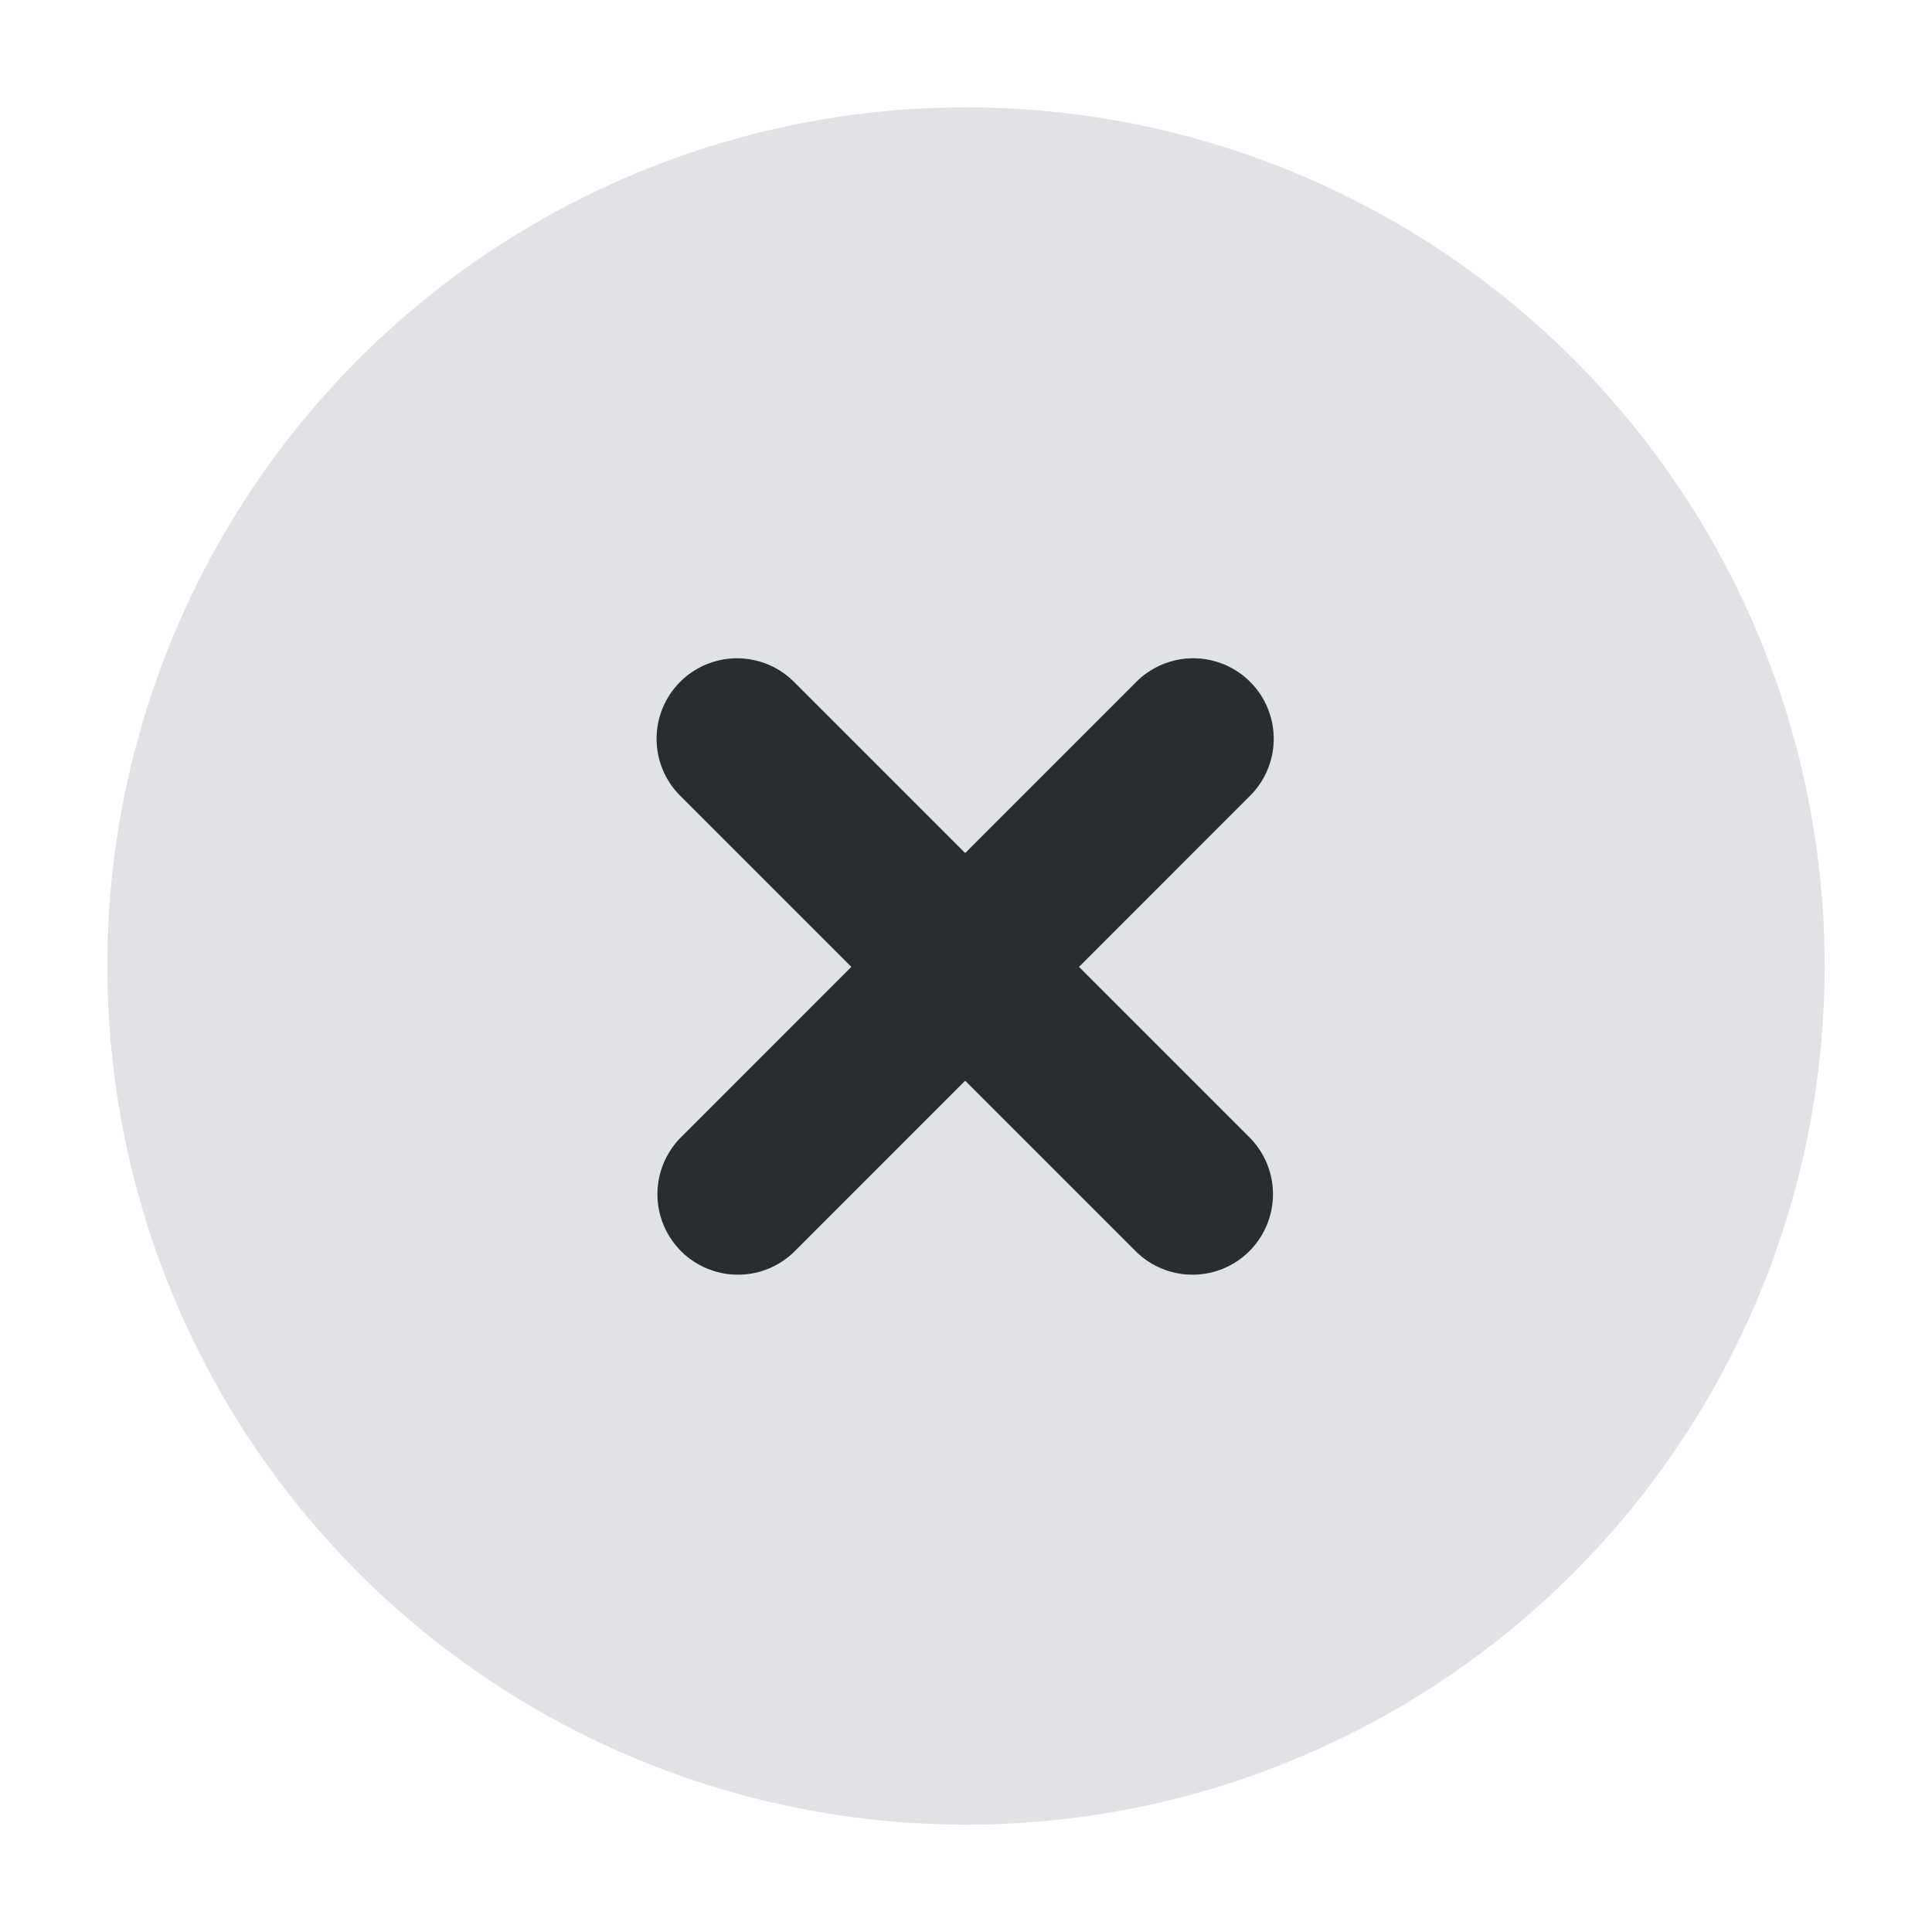 <svg width="18" height="18" viewBox="0 0 18 18" fill="none" xmlns="http://www.w3.org/2000/svg">
<circle cx="9" cy="9" r="8" fill="#878F9A" fill-opacity="0.25"/>
<path d="M6.867 6.883L11.11 11.126" stroke="#292D32" stroke-width="1.5" stroke-linecap="round" stroke-linejoin="round"/>
<path d="M6.875 11.126L11.117 6.883" stroke="#292D32" stroke-width="1.5" stroke-linecap="round" stroke-linejoin="round"/>
</svg>

